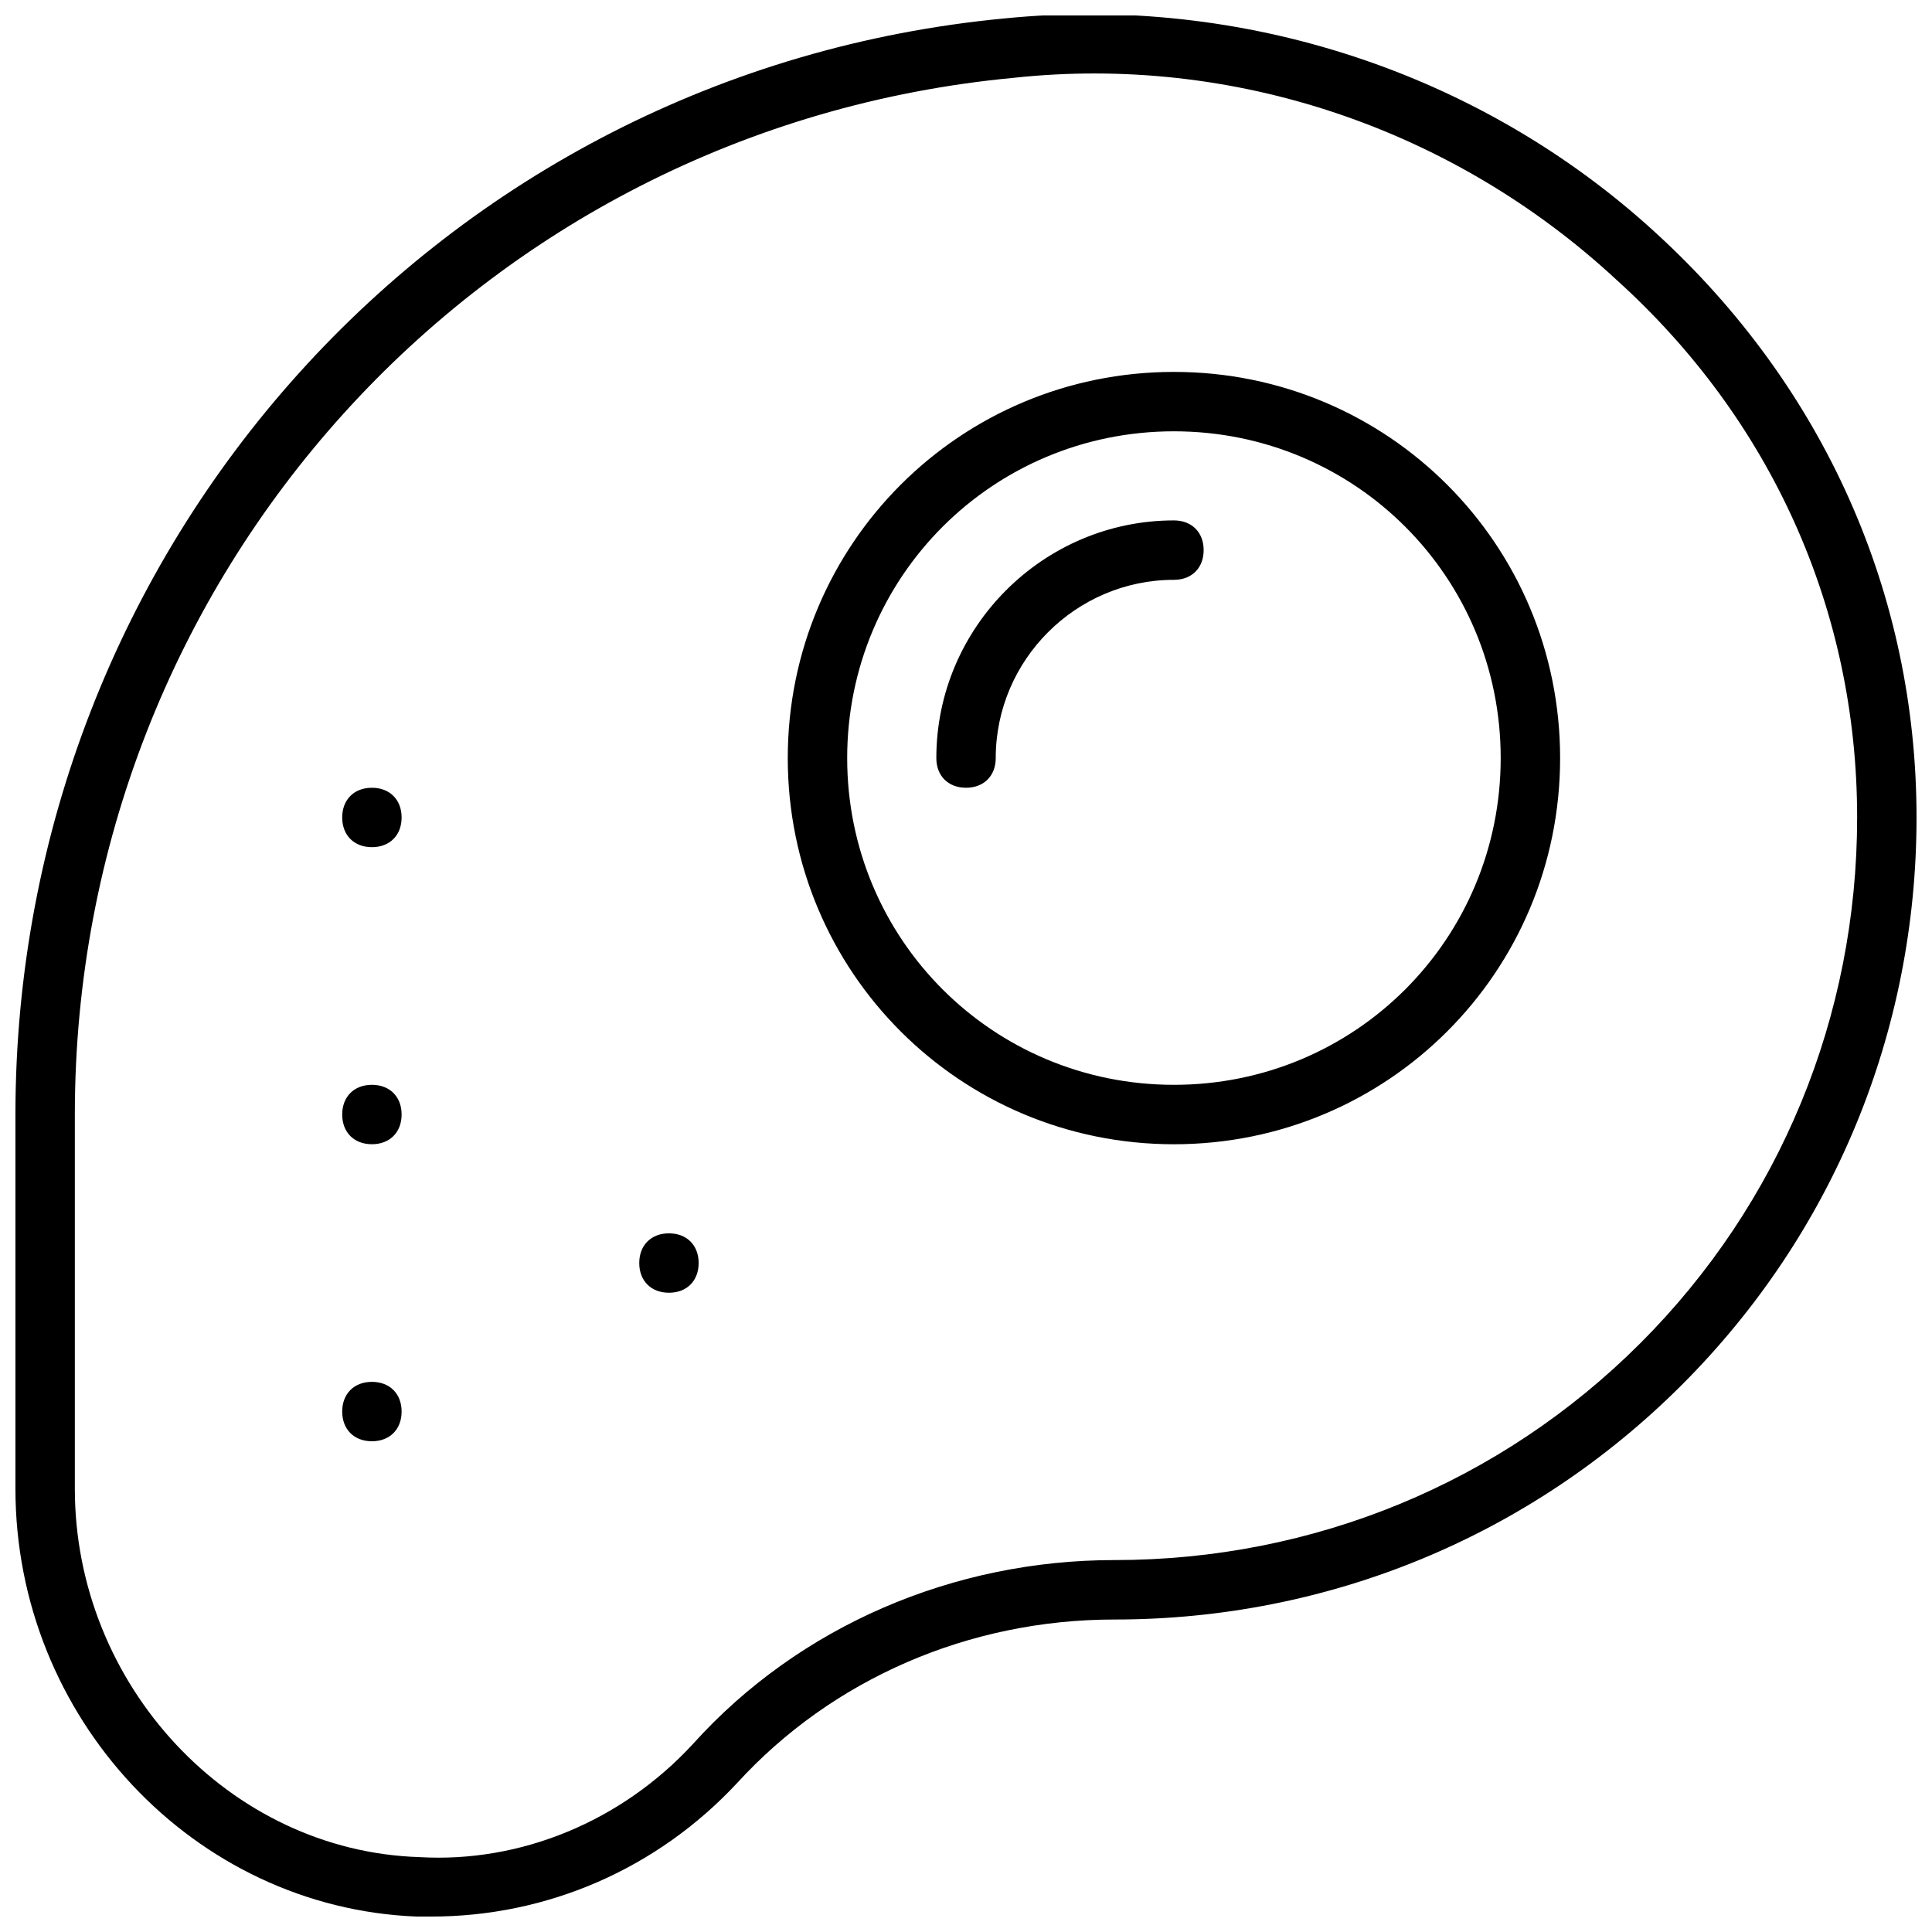 <?xml version="1.0" encoding="UTF-8"?>
<!-- Uploaded to: ICON Repo, www.iconrepo.com, Generator: ICON Repo Mixer Tools -->
<svg width="800px" height="800px" version="1.1" viewBox="144 144 512 512" xmlns="http://www.w3.org/2000/svg">
 <defs>
  <clipPath id="a">
   <path d="m148.09 148.09h503.81v503.81h-503.81z"/>
  </clipPath>
 </defs>
 <g clip-path="url(#a)">
  <path d="m582.63 205.56c-46.445-42.508-109.42-62.977-172.4-56.68-149.57 14.172-262.14 140.12-262.14 290.48v99.188c0 60.613 47.23 111 106.27 113.36h3.938c30.699 0 59.828-12.594 81.082-35.426 25.188-27.551 61.398-43.293 99.973-43.293 56.68 0 110.21-22.043 150.36-62.188 40.148-40.148 62.188-93.68 62.188-150.36 0-59.039-24.402-114.14-69.273-155.08zm-3.934 294.41c-37 37-86.594 57.465-139.34 57.465-42.508 0-83.445 17.32-111.78 48.805-18.895 20.469-45.656 31.488-72.422 29.914-50.383-1.57-91.32-45.656-91.32-97.609v-99.188c0-142.48 107.06-261.35 248.76-274.73 58.254-6.297 116.51 13.383 159.8 53.531 40.938 36.996 63.766 87.379 63.766 142.48 0 52.746-20.469 102.34-57.465 139.34zm-123.59-257.41c-56.68 0-102.34 45.656-102.34 102.34 0 56.68 45.656 102.34 102.34 102.34 56.68 0 102.34-45.656 102.34-102.34 0-56.68-45.656-102.34-102.34-102.34zm0 188.93c-48.02 0-86.594-38.574-86.594-86.594s38.574-86.594 86.594-86.594c48.02 0 86.594 38.574 86.594 86.594s-38.574 86.594-86.594 86.594zm7.875-141.7c0 4.723-3.148 7.871-7.871 7.871-25.977 0-47.23 21.254-47.23 47.23 0 4.723-3.148 7.871-7.871 7.871s-7.871-3.148-7.871-7.871c0-34.637 28.34-62.977 62.977-62.977 4.715 0.004 7.867 3.152 7.867 7.875zm-212.55 149.57c0 4.723-3.148 7.871-7.871 7.871s-7.871-3.148-7.871-7.871 3.148-7.871 7.871-7.871 7.871 3.148 7.871 7.871zm78.719 39.359c0 4.723-3.148 7.871-7.871 7.871s-7.871-3.148-7.871-7.871 3.148-7.871 7.871-7.871 7.871 3.148 7.871 7.871zm-78.719 39.359c0 4.723-3.148 7.871-7.871 7.871s-7.871-3.148-7.871-7.871 3.148-7.871 7.871-7.871 7.871 3.148 7.871 7.871zm0-157.44c0 4.723-3.148 7.871-7.871 7.871s-7.871-3.148-7.871-7.871c0-4.723 3.148-7.871 7.871-7.871s7.871 3.148 7.871 7.871z"/>
 </g>
</svg>